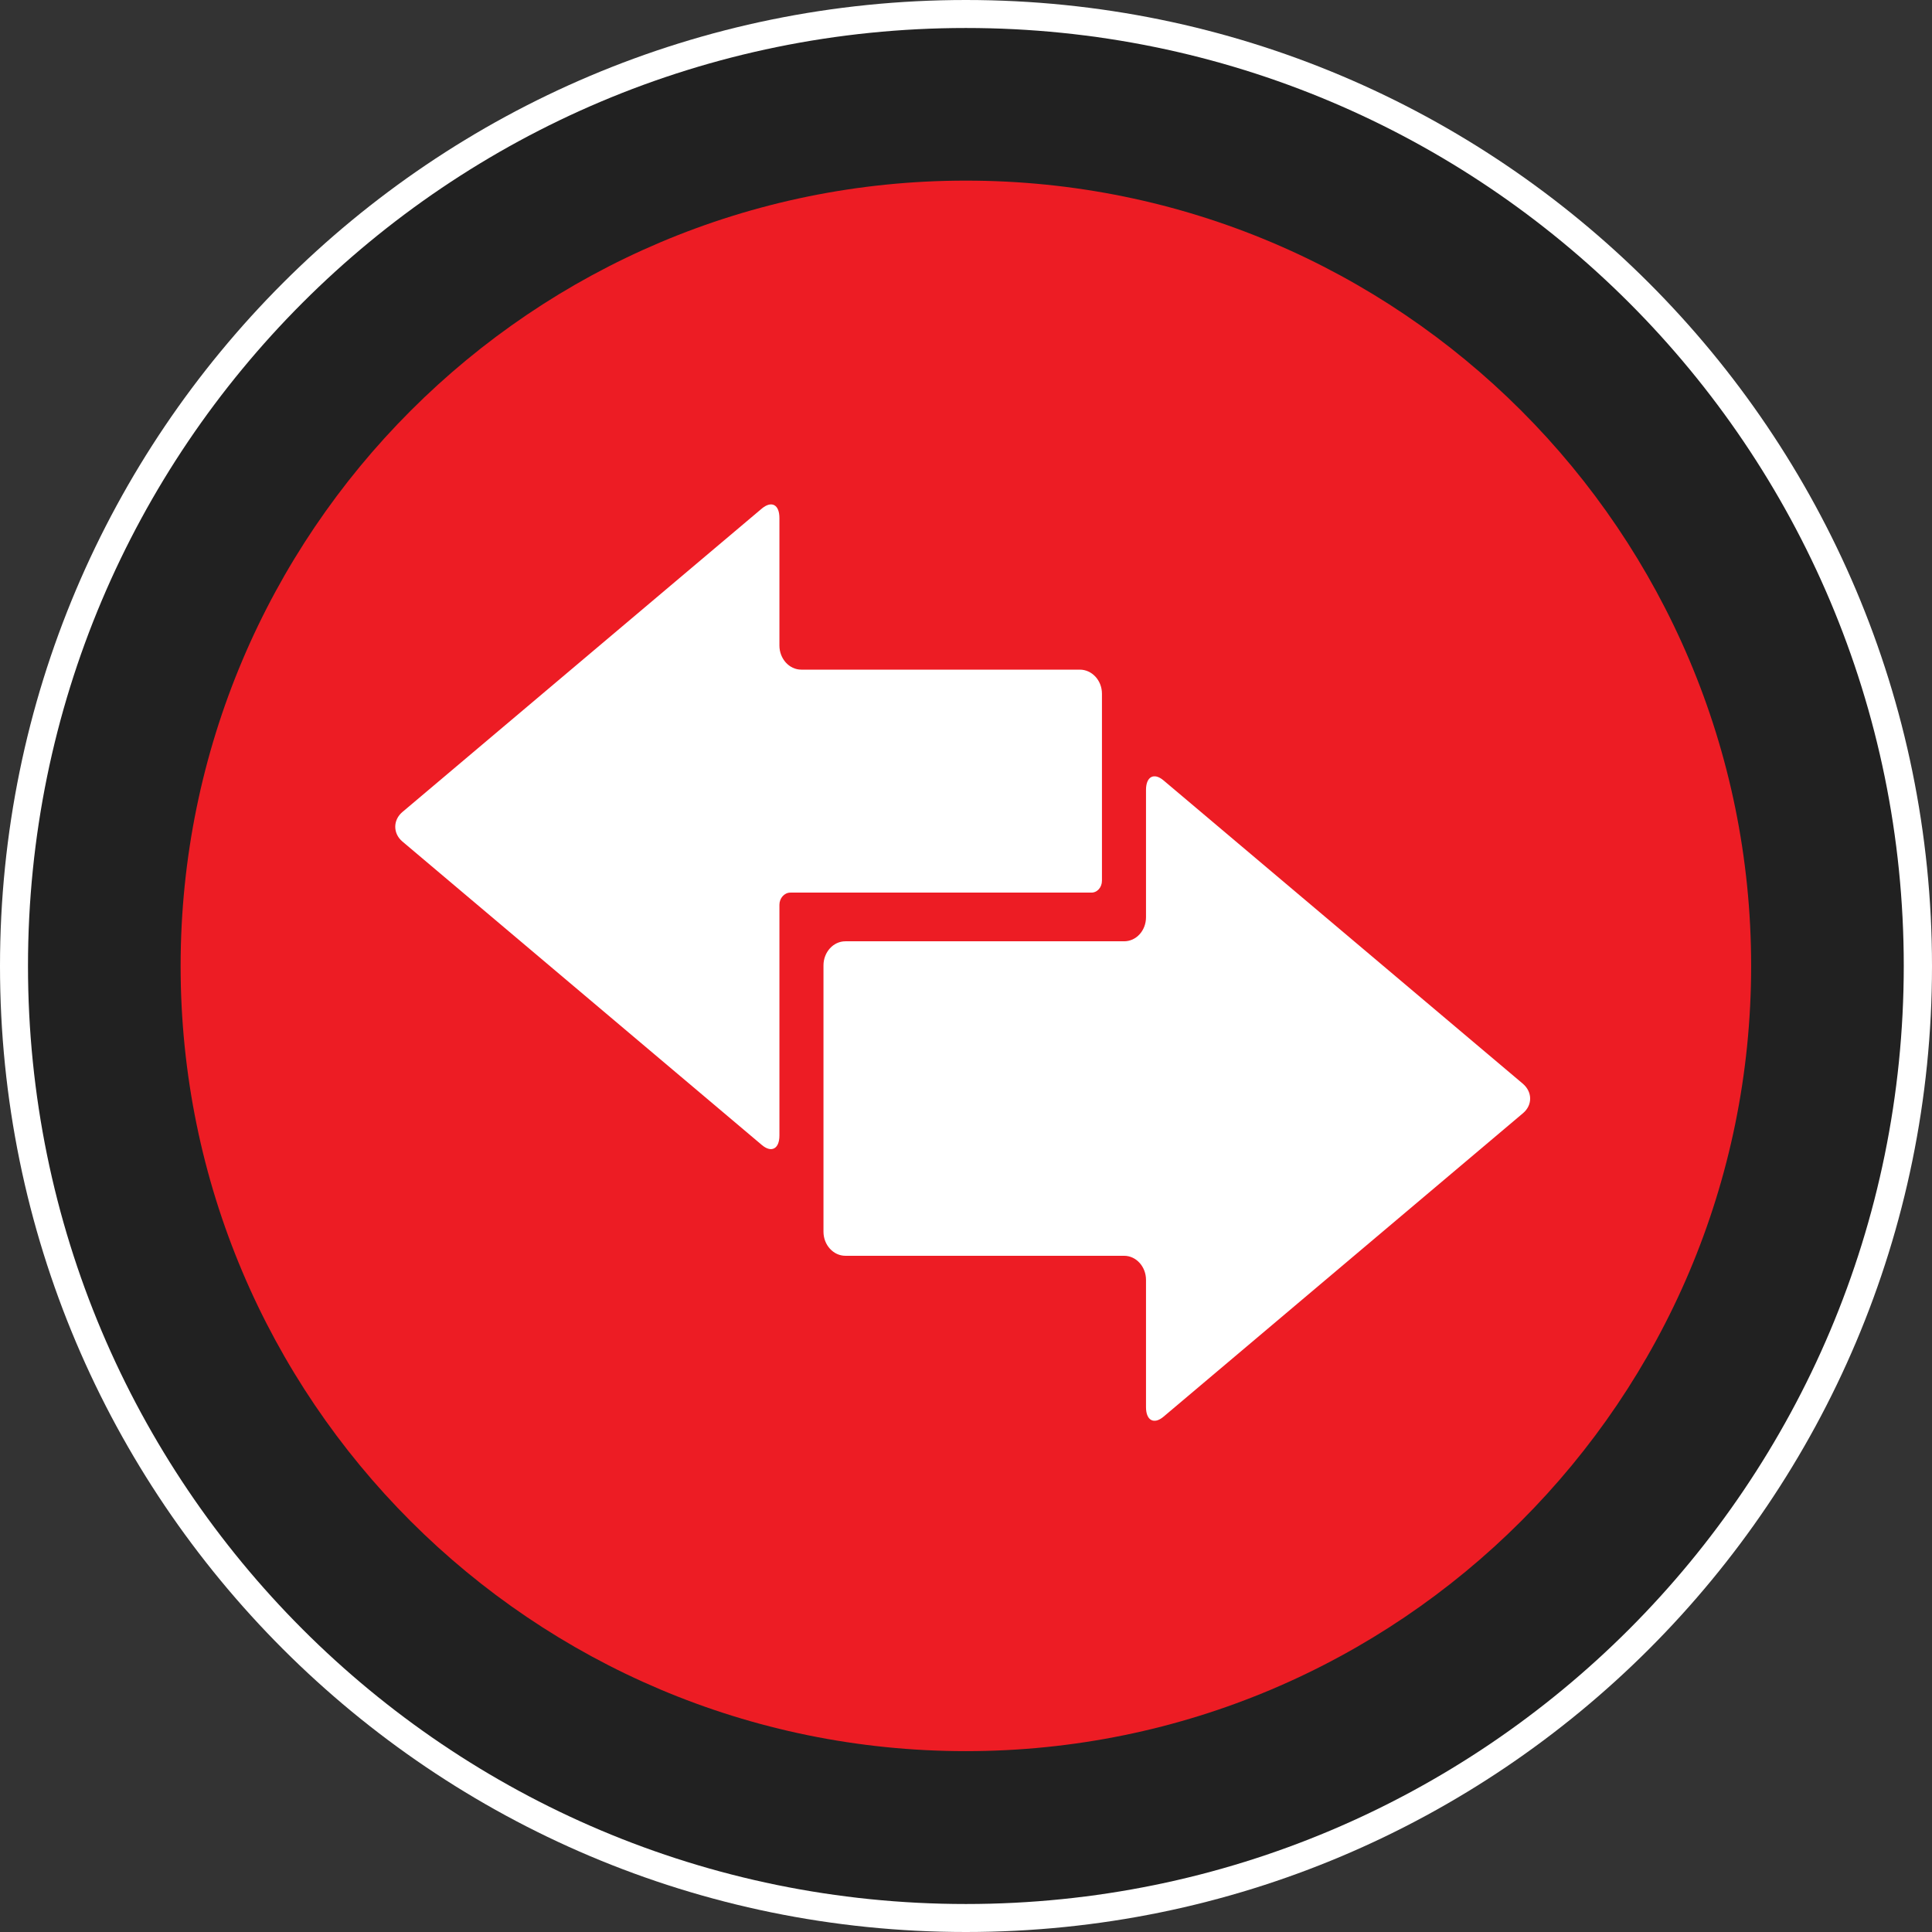 <?xml version="1.0" encoding="utf-8"?>
<!-- Generator: Adobe Illustrator 28.0.0, SVG Export Plug-In . SVG Version: 6.00 Build 0)  -->
<svg version="1.1" id="Layer_1" xmlns="http://www.w3.org/2000/svg" xmlns:xlink="http://www.w3.org/1999/xlink" x="0px" y="0px"
	 viewBox="0 0 793.7 793.7" style="enable-background:new 0 0 793.7 793.7;" xml:space="preserve">
<rect x="0" y="0" width="793.7" height="793.7" fill="#333333" stroke="none"/>
<style type="text/css">
	.st0{fill:#FFFFFF;}
	.st1{fill:#212121;}
	.st2{fill:#ED1C24;}
</style>
<path class="st0" d="M396.8,793.7C177.7,793.7,0,616,0,396.9C0,177.7,177.7,0,396.8,0s396.9,177.7,396.9,396.9
	C793.7,616,616,793.7,396.8,793.7"/>
<path class="st1" d="M396.8,11.5c212.8,0,385.3,172.5,385.3,385.3S609.7,782.2,396.8,782.2S11.5,609.7,11.5,396.8
	S184,11.5,396.8,11.5"/>
<path class="st2" d="M396.8,74.2c178.2,0,322.6,144.4,322.6,322.6S574.9,719.4,396.8,719.4S74.2,575,74.2,396.9
	C74.2,218.7,218.7,74.2,396.8,74.2"/>
<g>
	<path class="st0" d="M452.7,361.8V285c0-5.5-4.1-9.9-9.1-9.9H329.2c-5,0-9-4.5-9-9.9v-52.4c0-5.5-3.2-7.2-7.2-3.9L165.3,333.6
		c-3.9,3.3-3.9,8.8,0,12.1L313,470.4c3.9,3.3,7.2,1.6,7.2-3.9v-94.8c0-2.7,2-5,4.5-5h123.5C450.7,366.8,452.7,364.6,452.7,361.8"/>
	<path class="st0" d="M625.6,445.2L478,320.6c-3.9-3.3-7.2-1.6-7.2,3.9v52.3c0,5.5-4,9.9-9,9.9H347.3c-5,0-9,4.5-9,9.9V506
		c0,5.5,4.1,9.9,9,9.9h114.5c5,0,9,4.5,9,9.9v52.3c0,5.5,3.3,7.2,7.2,3.9l147.7-124.7C629.6,454,629.6,448.6,625.6,445.2"/>
</g>
</svg>
